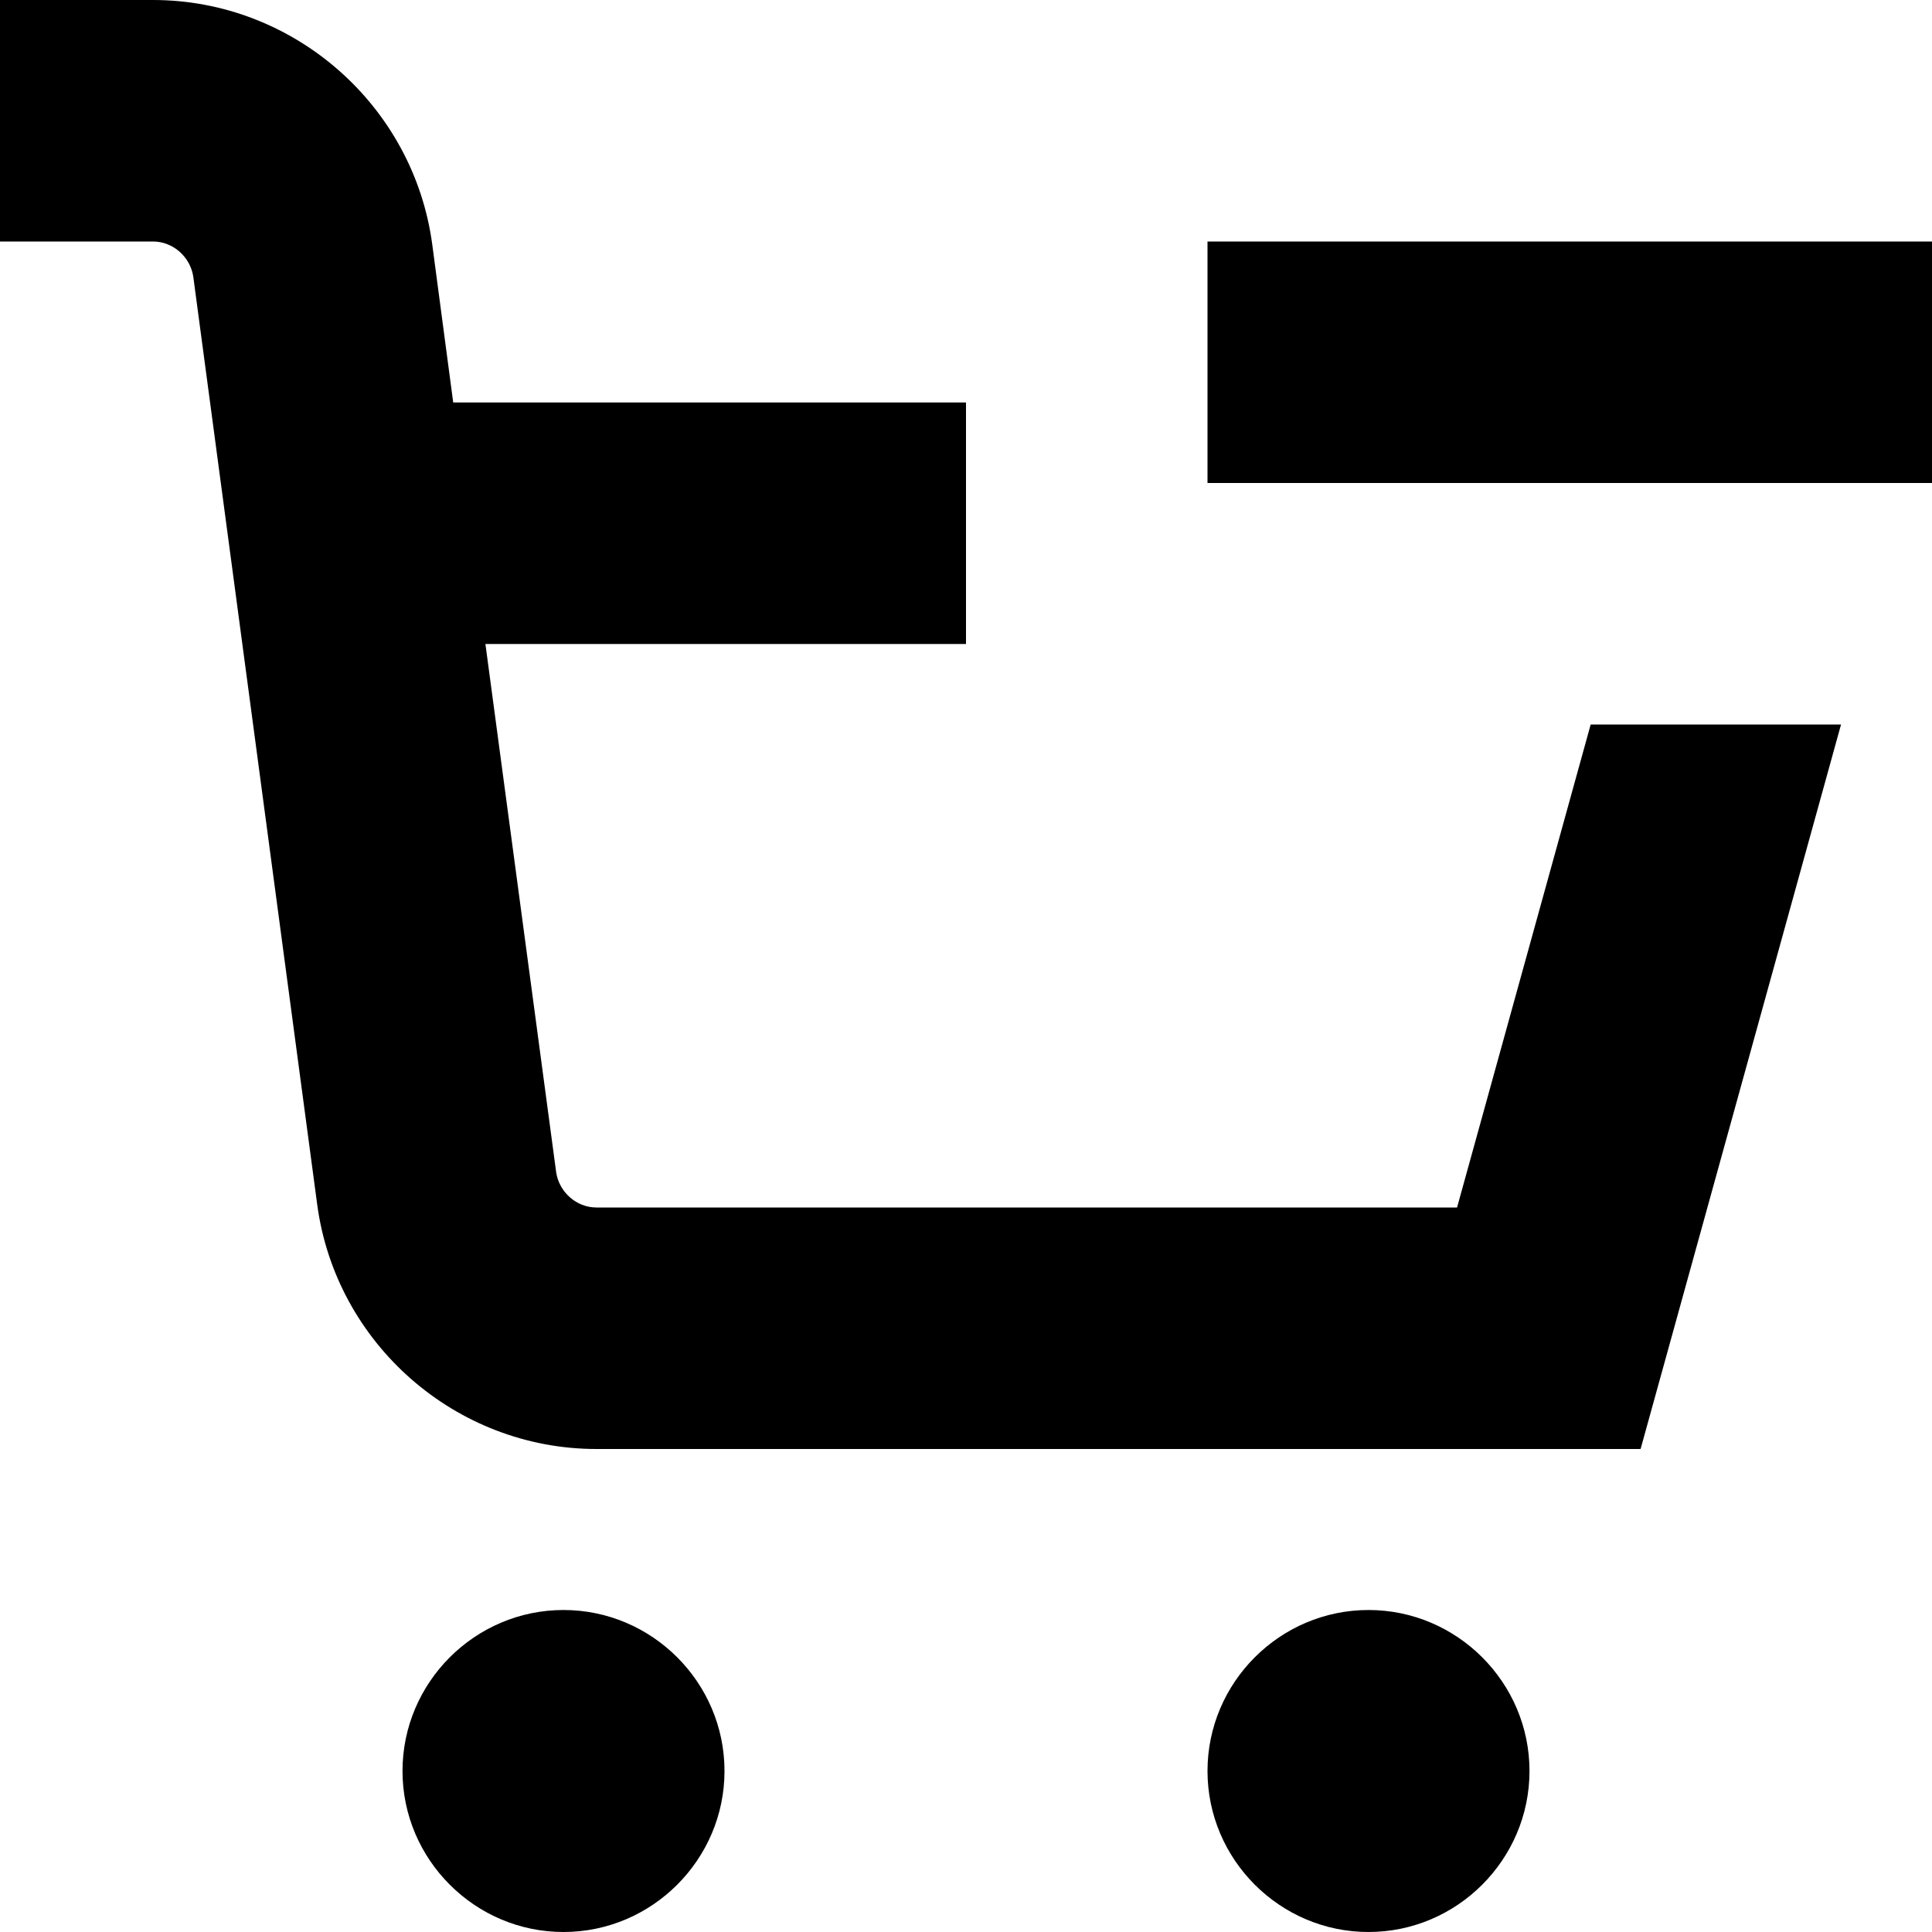 <?xml version="1.0" encoding="UTF-8"?>
<svg xmlns="http://www.w3.org/2000/svg" id="Layer_1" data-name="Layer 1" viewBox="0 0 24 24" width="512" height="512"><path d="M9,22c0,1.1-.9,2-2,2s-2-.9-2-2,.9-2,2-2,2,.9,2,2Zm8-2c-1.1,0-2,.9-2,2s.9,2,2,2,2-.9,2-2-.9-2-2-2ZM15,3v3h9V3H15Zm3.09,12H7.41c-.25,0-.46-.19-.5-.43l-.88-6.57h5.97v-3H5.63l-.26-1.96c-.23-1.73-1.72-3.04-3.47-3.04H0V3H1.9c.25,0,.46,.19,.5,.43l1.54,11.53c.23,1.73,1.72,3.04,3.47,3.04h12.97l2.49-9h-3.11l-1.66,6Z"/></svg>
